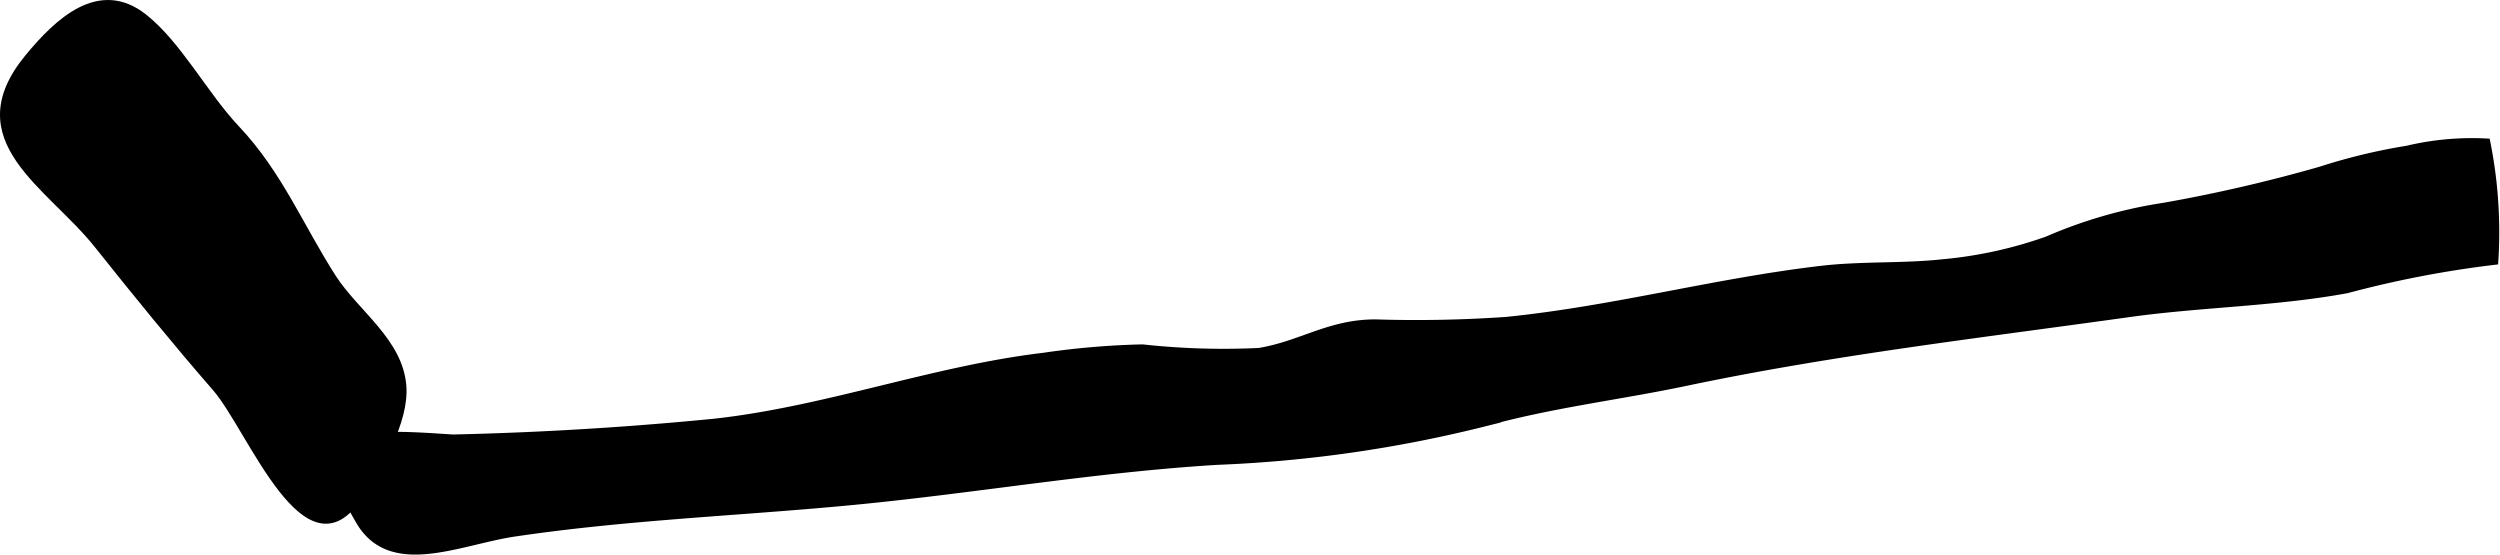 <?xml version="1.0" encoding="UTF-8"?>
<svg xmlns="http://www.w3.org/2000/svg"
     version="1.1"
     width="30.028mm"
     height="6.661mm"
     viewBox="0 0 85.118 18.881">
   <defs>
      <style type="text/css"><![CDATA[
      .a {
        stroke: #000;
        stroke-miterlimit: 10;
        stroke-width: 0.15px;
      }
    ]]></style>
   </defs>
   <path class="a"
         d="M.921,1.935c-2.339,2.845.742,4.385,2.371,6.436,1.31,1.645,2.639,3.279,4.017,4.864,1.208,1.386,3.108,6.525,4.961,3.672.648-.993,1.576-2.529,1.491-3.749-.105-1.548-1.613-2.517-2.392-3.725-1.126-1.755-1.827-3.53-3.291-5.082-1.065-1.123-1.969-2.865-3.156-3.802C3.373-.667,1.939.699.921,1.935Z"/>
   <path class="a"
         d="M11.451,14.892A118.227,118.227,0,0,0,24.335,14.329c3.798-.422,7.433-1.795,11.178-2.241a27.432,27.432,0,0,1,3.384-.288,25.359,25.359,0,0,0,3.96.122c1.438-.235,2.384-.973,3.976-.973a44.073,44.073,0,0,0,4.455-.085c3.659-.369,7.161-1.33,10.756-1.743,1.33-.154,2.756-.073,4.098-.219a14.473,14.473,0,0,0,3.538-.774,16.06,16.06,0,0,1,4-1.151,52.409,52.409,0,0,0,5.313-1.228,20.057,20.057,0,0,1,2.959-.713,9.566,9.566,0,0,1,2.752-.243,15.566,15.566,0,0,1,.279,4.142,35.824,35.824,0,0,0-5.07.973c-2.477.454-5.005.47-7.485.823-5.021.701-10.056,1.288-15.008,2.33-2.354.494-4.608.746-6.915,1.394a44.546,44.546,0,0,1-9.062,1.297c-4.146.251-8.203.96-12.317,1.358-3.883.377-7.704.506-11.595,1.082-1.881.275-4.256,1.455-5.347-.446-.332-.58-1.118-1.913-.717-2.525.498-.75,3.749-.32,4.499-.328"/>
</svg>
